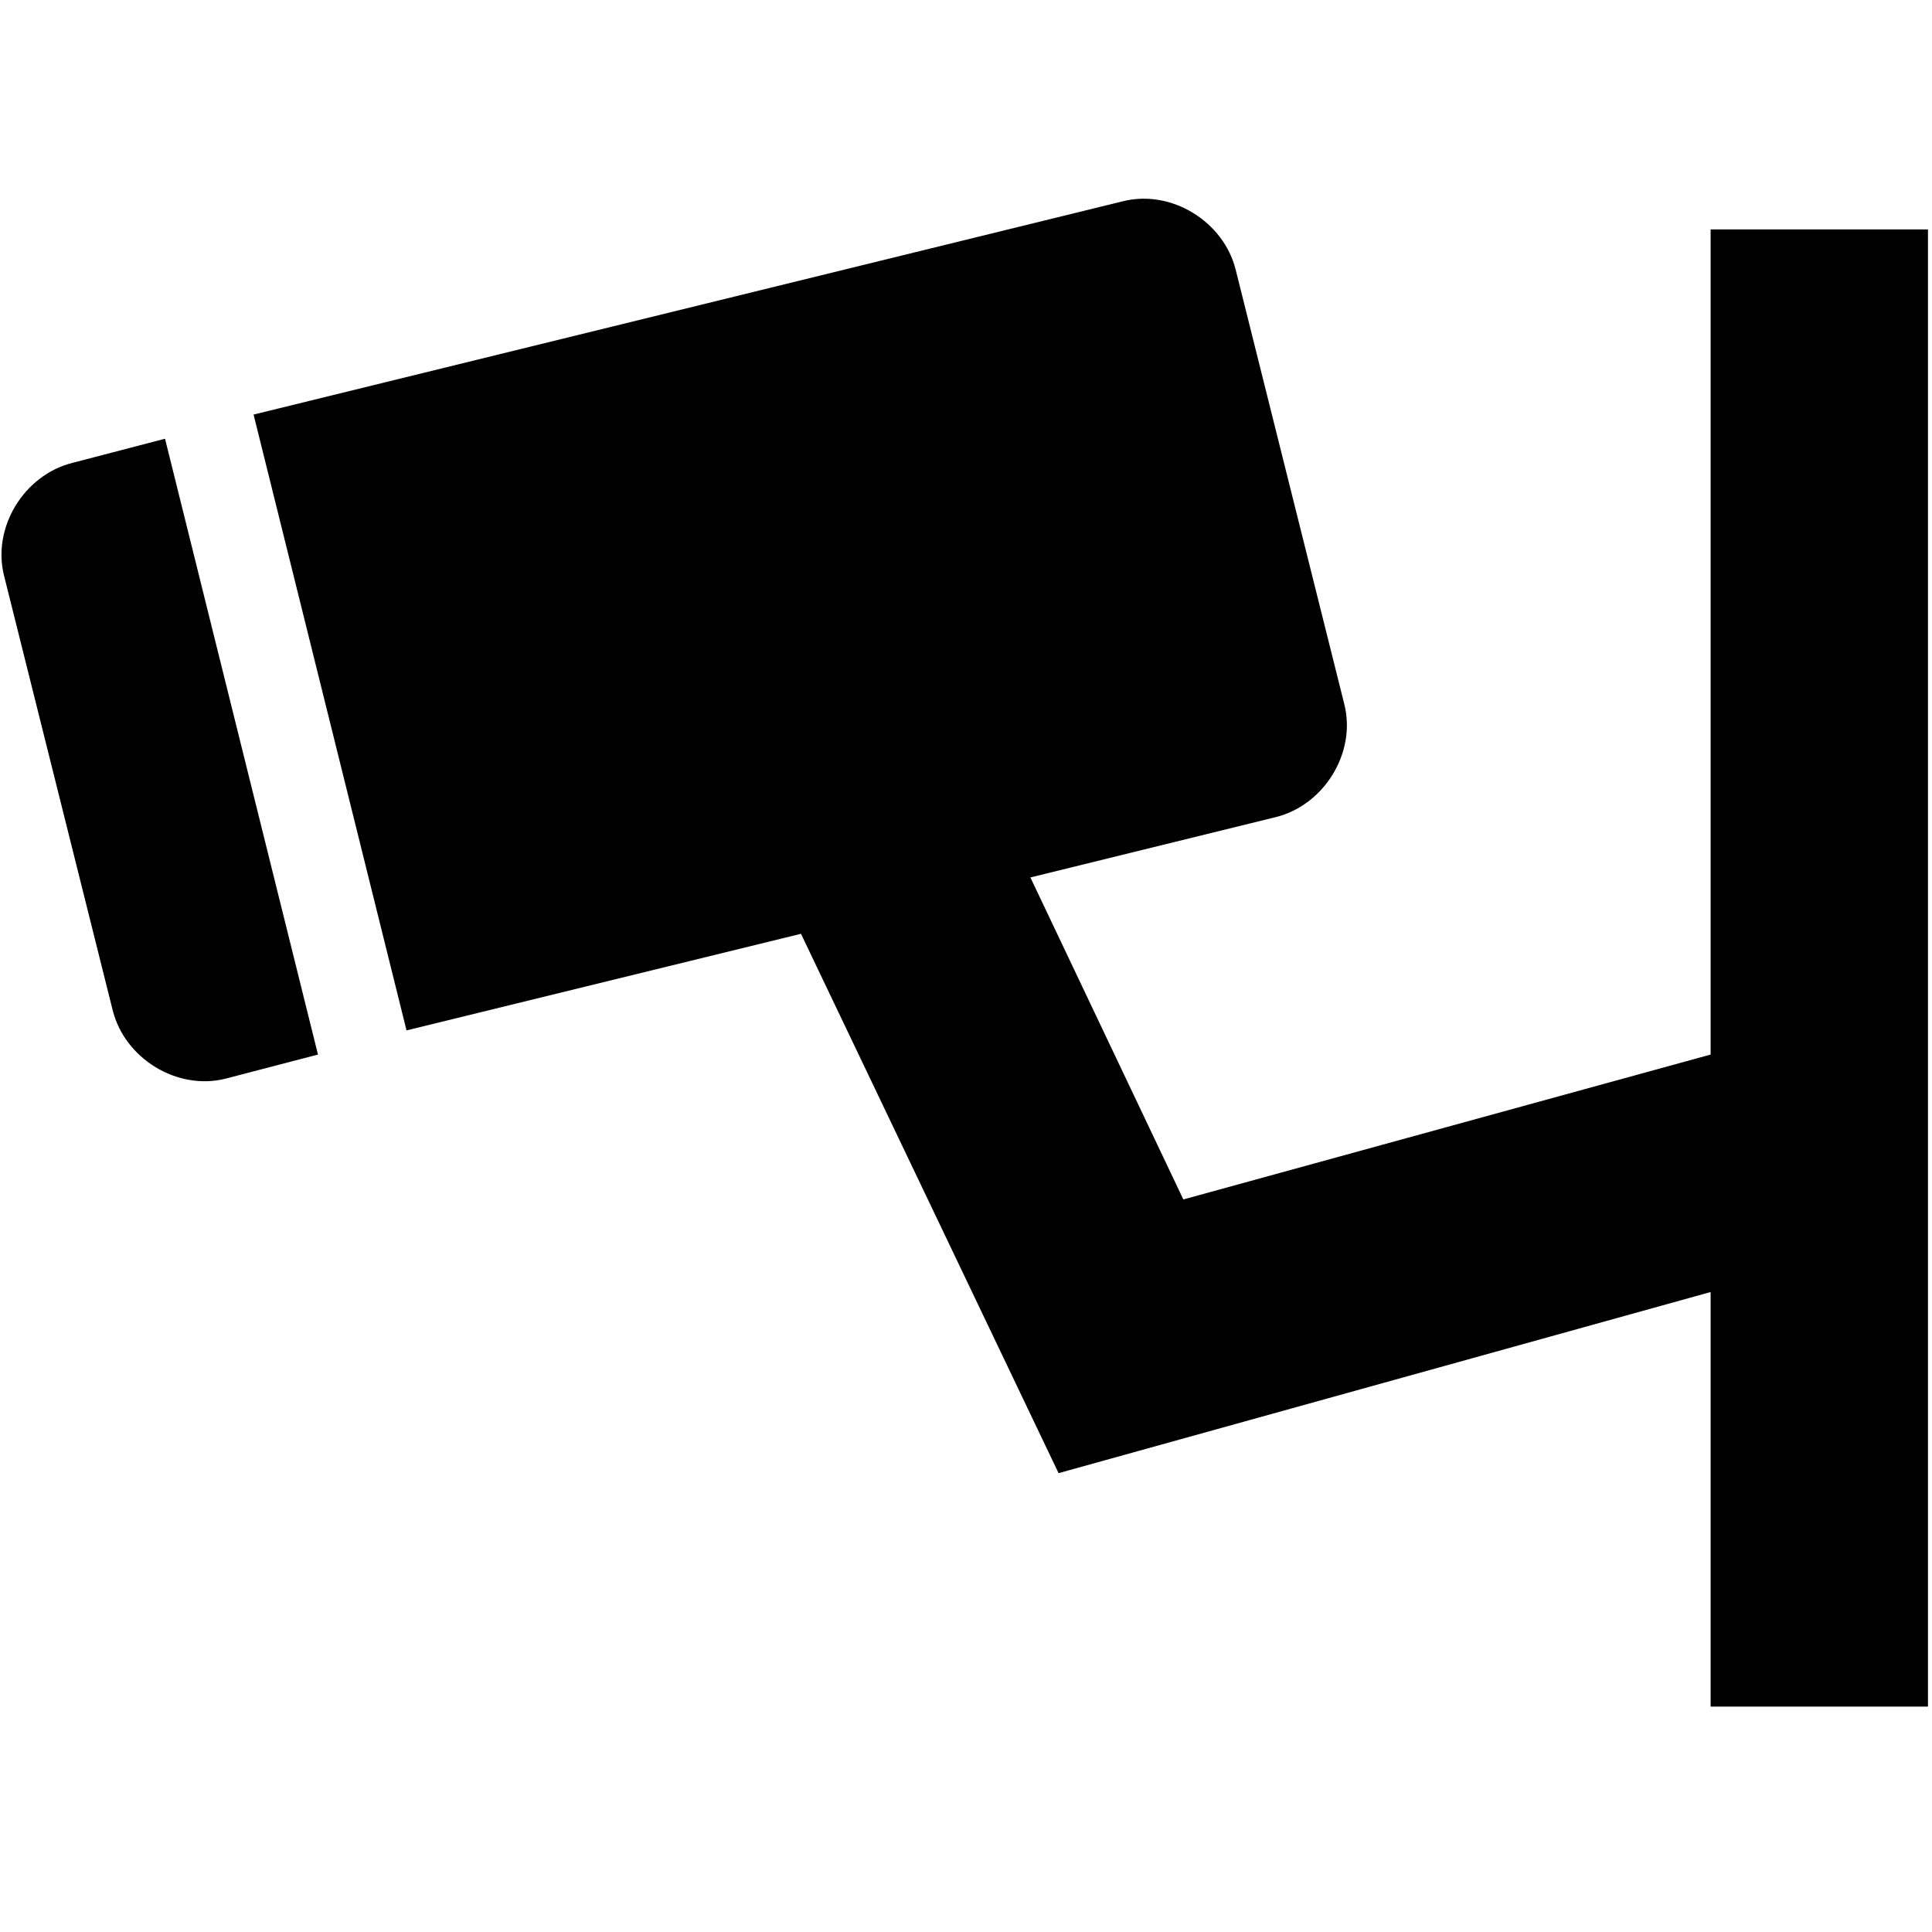 <?xml version="1.0" encoding="UTF-8"?>
<svg id="_レイヤー_1" data-name="レイヤー_1" xmlns="http://www.w3.org/2000/svg" version="1.1" viewBox="0 0 48 48">
  <!-- Generator: Adobe Illustrator 29.5.1, SVG Export Plug-In . SVG Version: 2.1.0 Build 141)  -->
  <g id="_x33_2">
    <path d="M47.9,5.7h-5.4v20.5l-13.1,3.6-3.8-8,6.1-1.5c1.2-.3,2-1.6,1.7-2.8l-2.7-10.8c-.3-1.2-1.6-2-2.8-1.7L6.3,10.3l3.8,15.3,9.8-2.4,6.4,13.4,16.2-4.5v10.3h5.4V5.7Z"/>
    <path d="M1.8,11.5c-1.2.3-2,1.6-1.7,2.8l2.7,10.8c.3,1.2,1.6,2,2.8,1.7l2.3-.6-3.8-15.3-2.3.6Z"/>
  </g>
</svg>